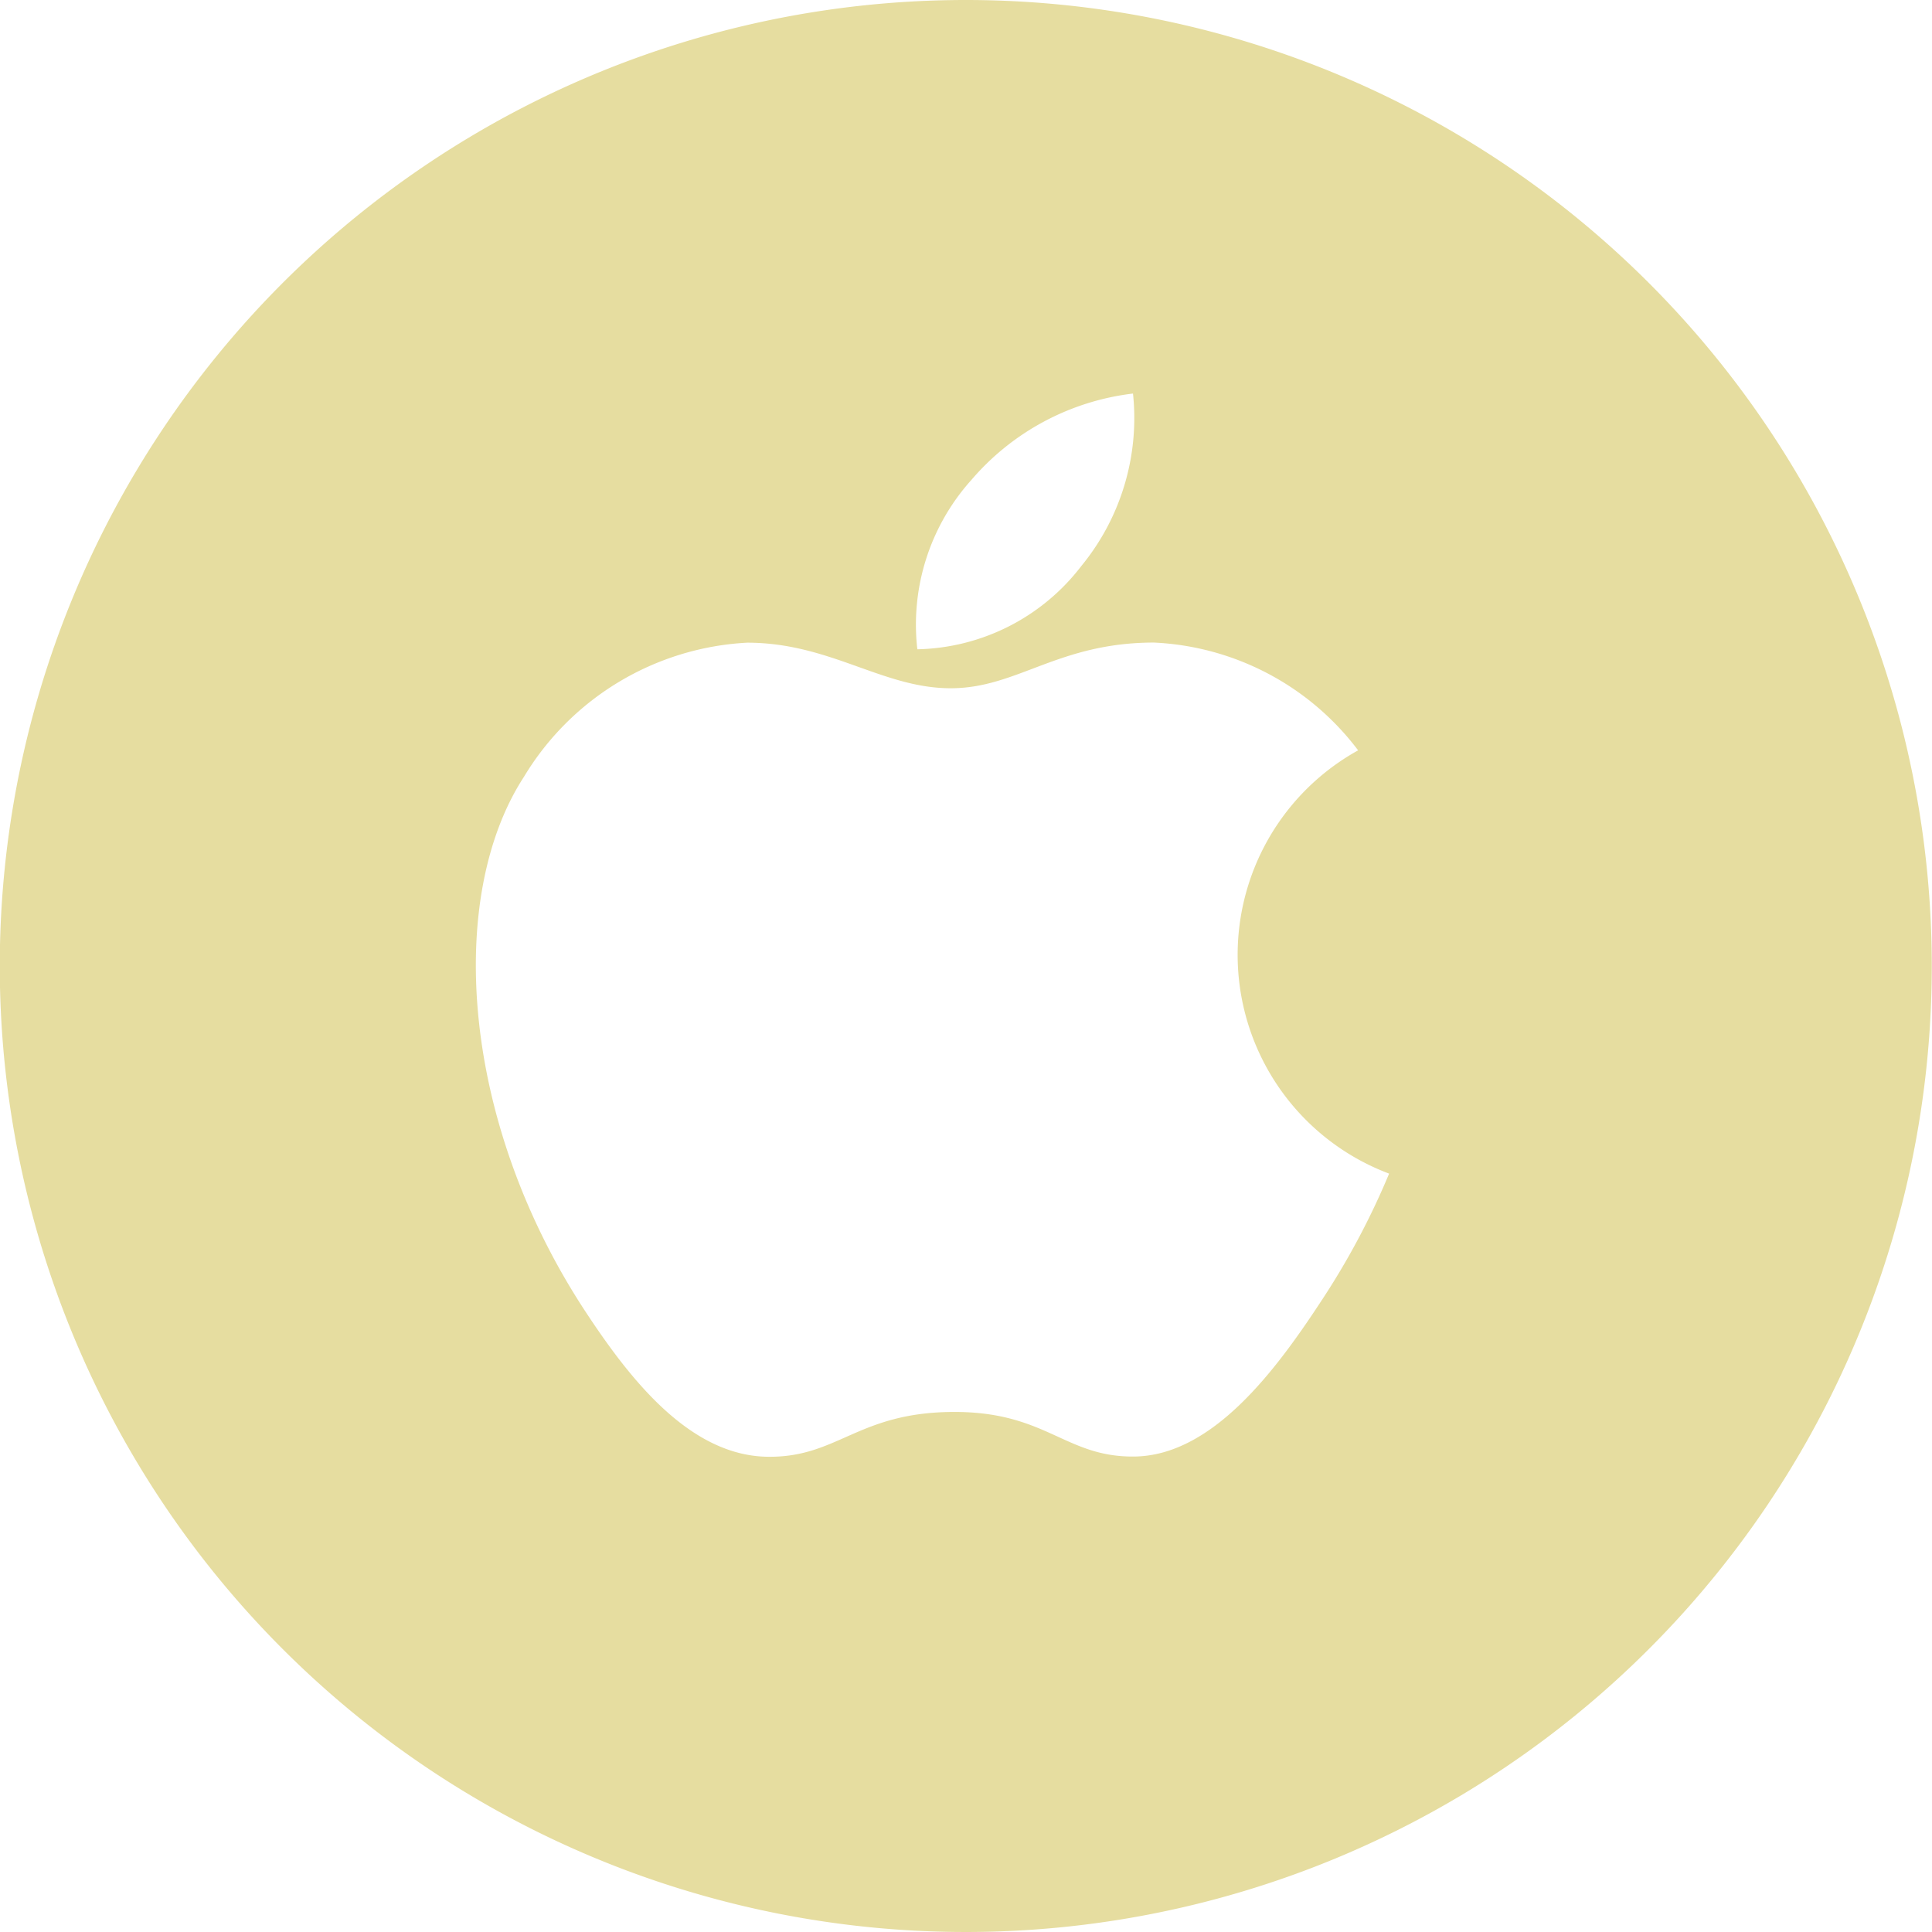 <svg xmlns="http://www.w3.org/2000/svg" width="35.1" height="35.1" viewBox="0 0 35.1 35.1">
  <path id="apple" d="M5069.154,2660.447A17.55,17.55,0,1,0,5086.7,2678,17.55,17.55,0,0,0,5069.154,2660.447Zm.082,8.738a4.575,4.575,0,0,1,2.952-1.588,4.236,4.236,0,0,1-.941,3.136,3.851,3.851,0,0,1-2.977,1.51A3.933,3.933,0,0,1,5069.235,2669.185Zm6.355,14.924c-.815,1.24-1.965,2.788-3.385,2.8-1.264.011-1.591-.825-3.308-.81s-2.073.827-3.339.814c-1.422-.013-2.51-1.407-3.324-2.646-2.279-3.472-2.521-7.542-1.112-9.707a5.044,5.044,0,0,1,4.054-2.437c1.51,0,2.457.828,3.7.828,1.21,0,1.947-.83,3.692-.83a4.926,4.926,0,0,1,3.709,1.958,4.247,4.247,0,0,0,.563,7.69A13.872,13.872,0,0,1,5075.591,2684.109Z" transform="translate(-5051.604 -2660.447)" fill="#e6dda0"/>
</svg>
